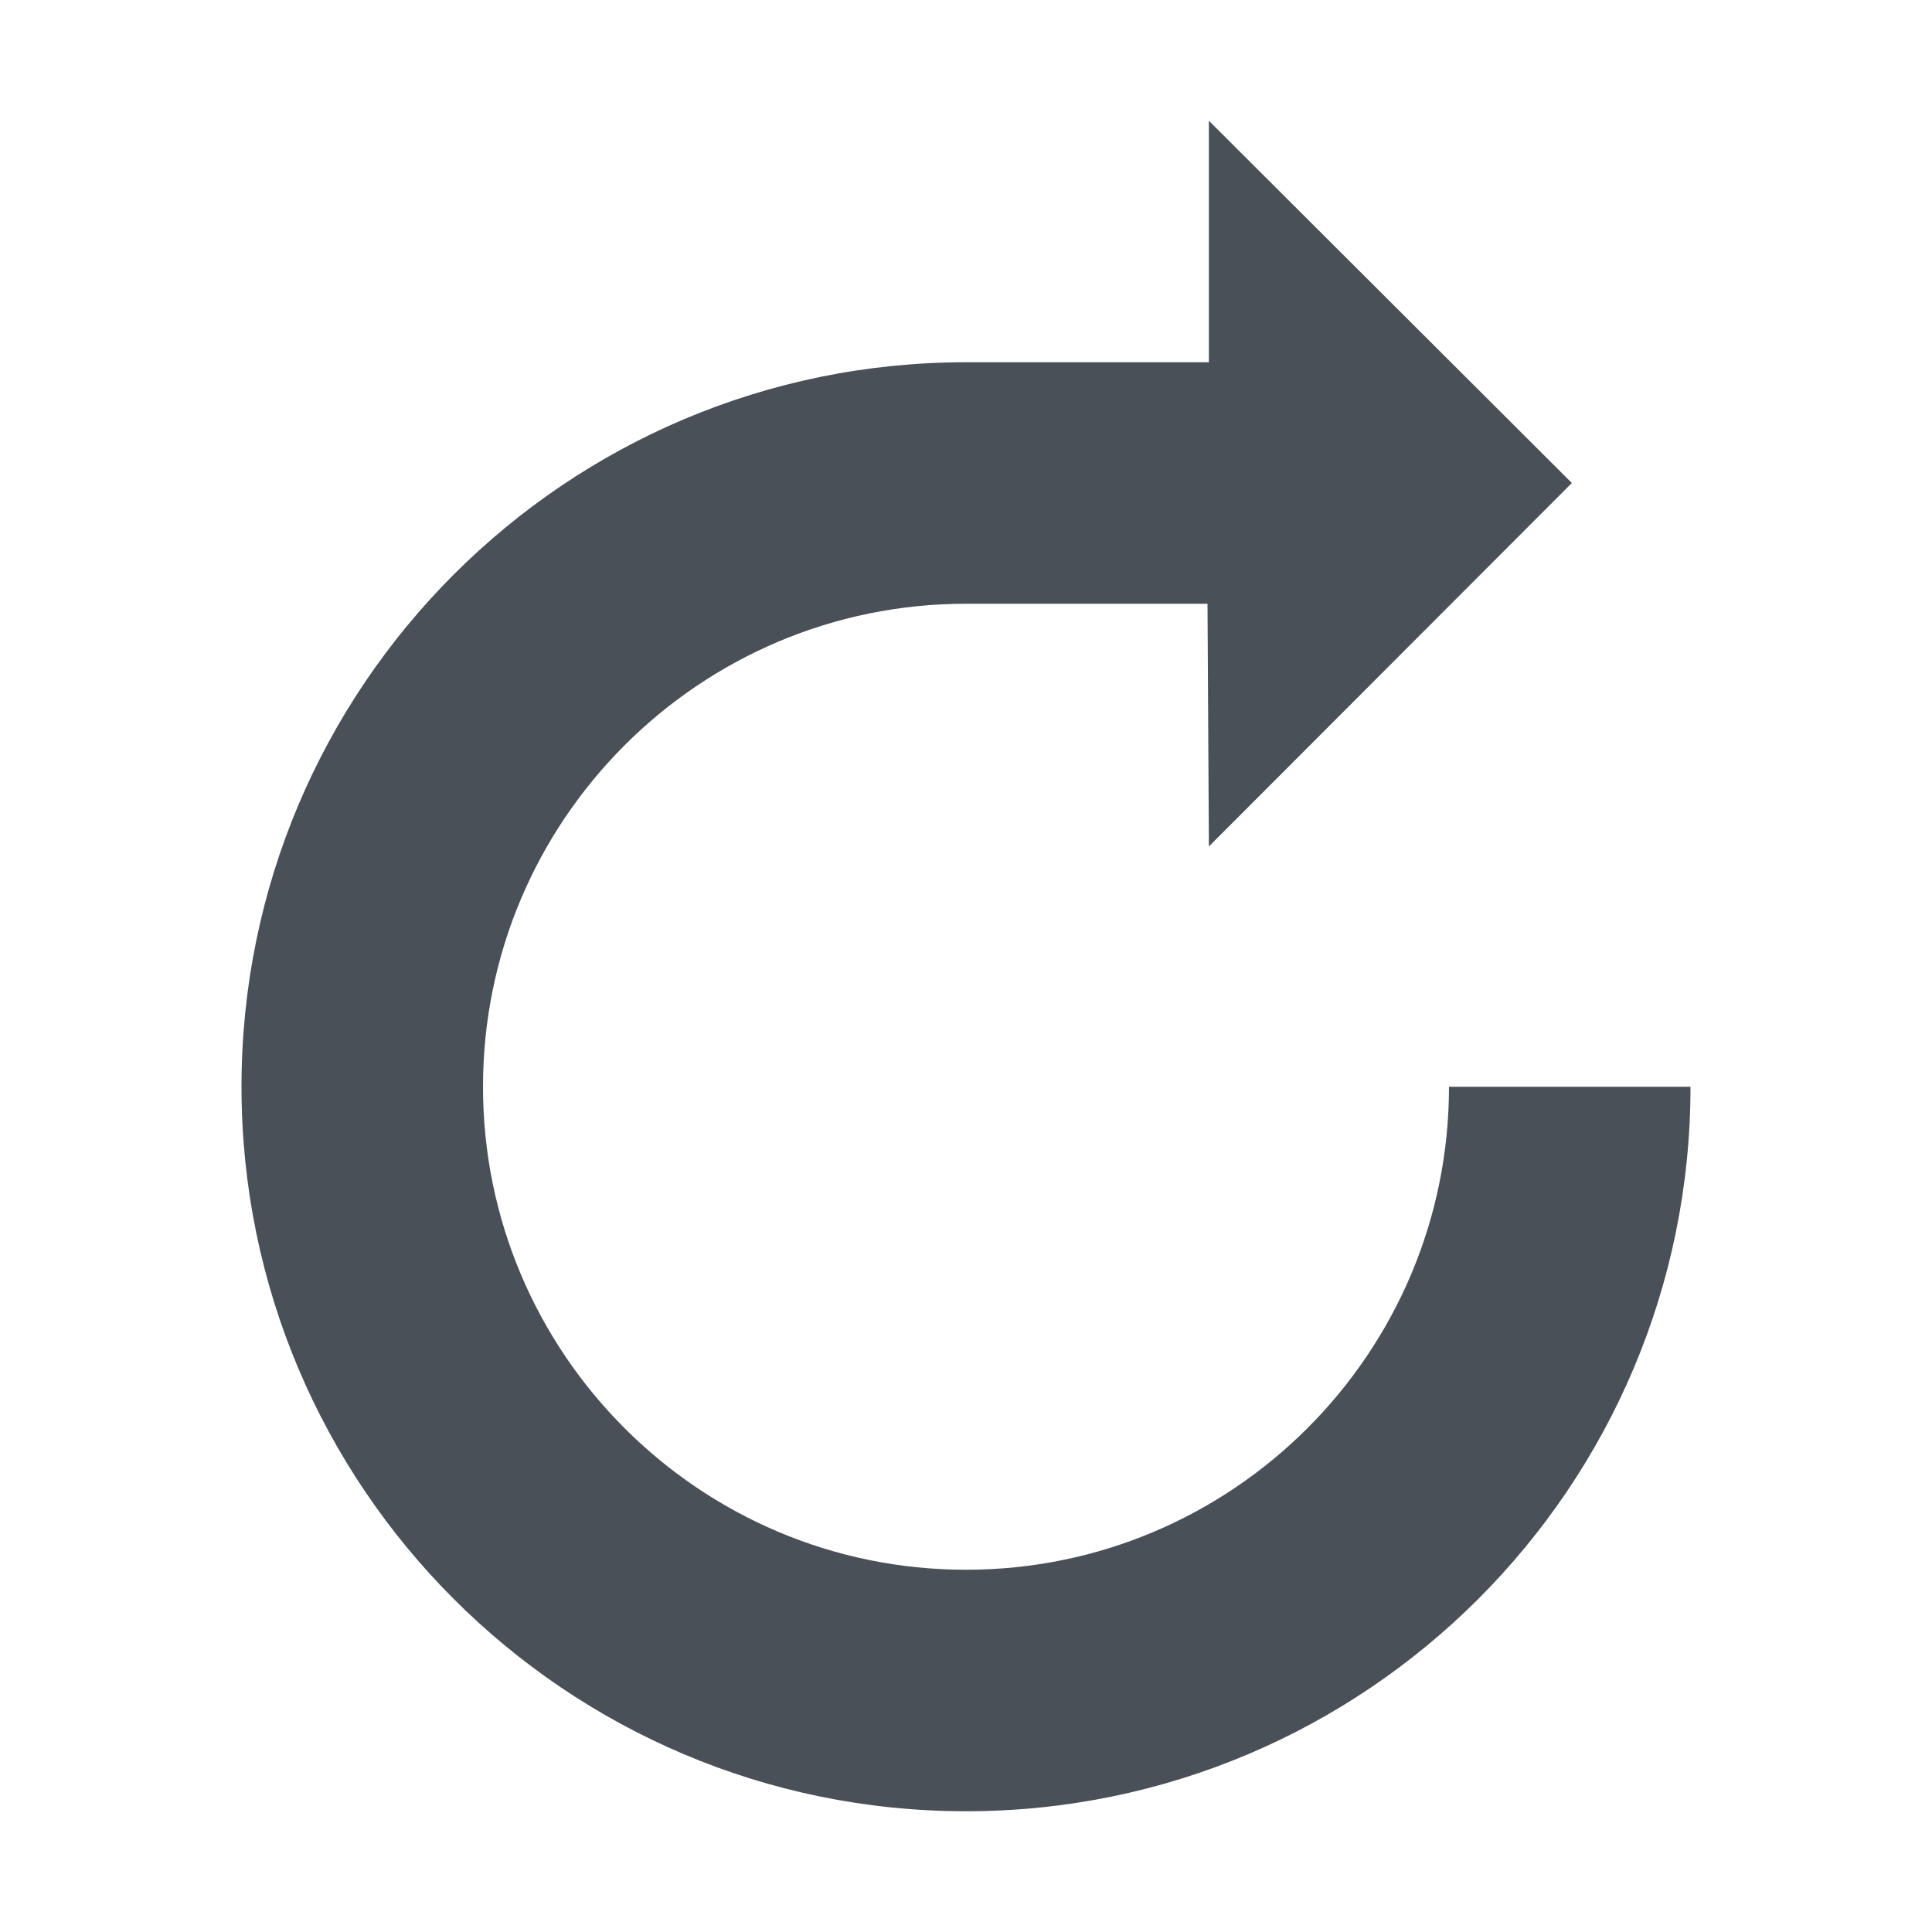 <svg xmlns="http://www.w3.org/2000/svg" width="32" height="32" viewBox="0 0 32 32"><path fill="#495057" d="M24 18c0 4.414-3.586 8-8 8s-8-3.586-8-8 3.586-8 8-8h4l.023 4.02L26.035 8l-6.012-6v4H16C9.375 6 4 11.375 4 18s5.375 12 12 12 12-5.375 12-12h-4z"/></svg>
